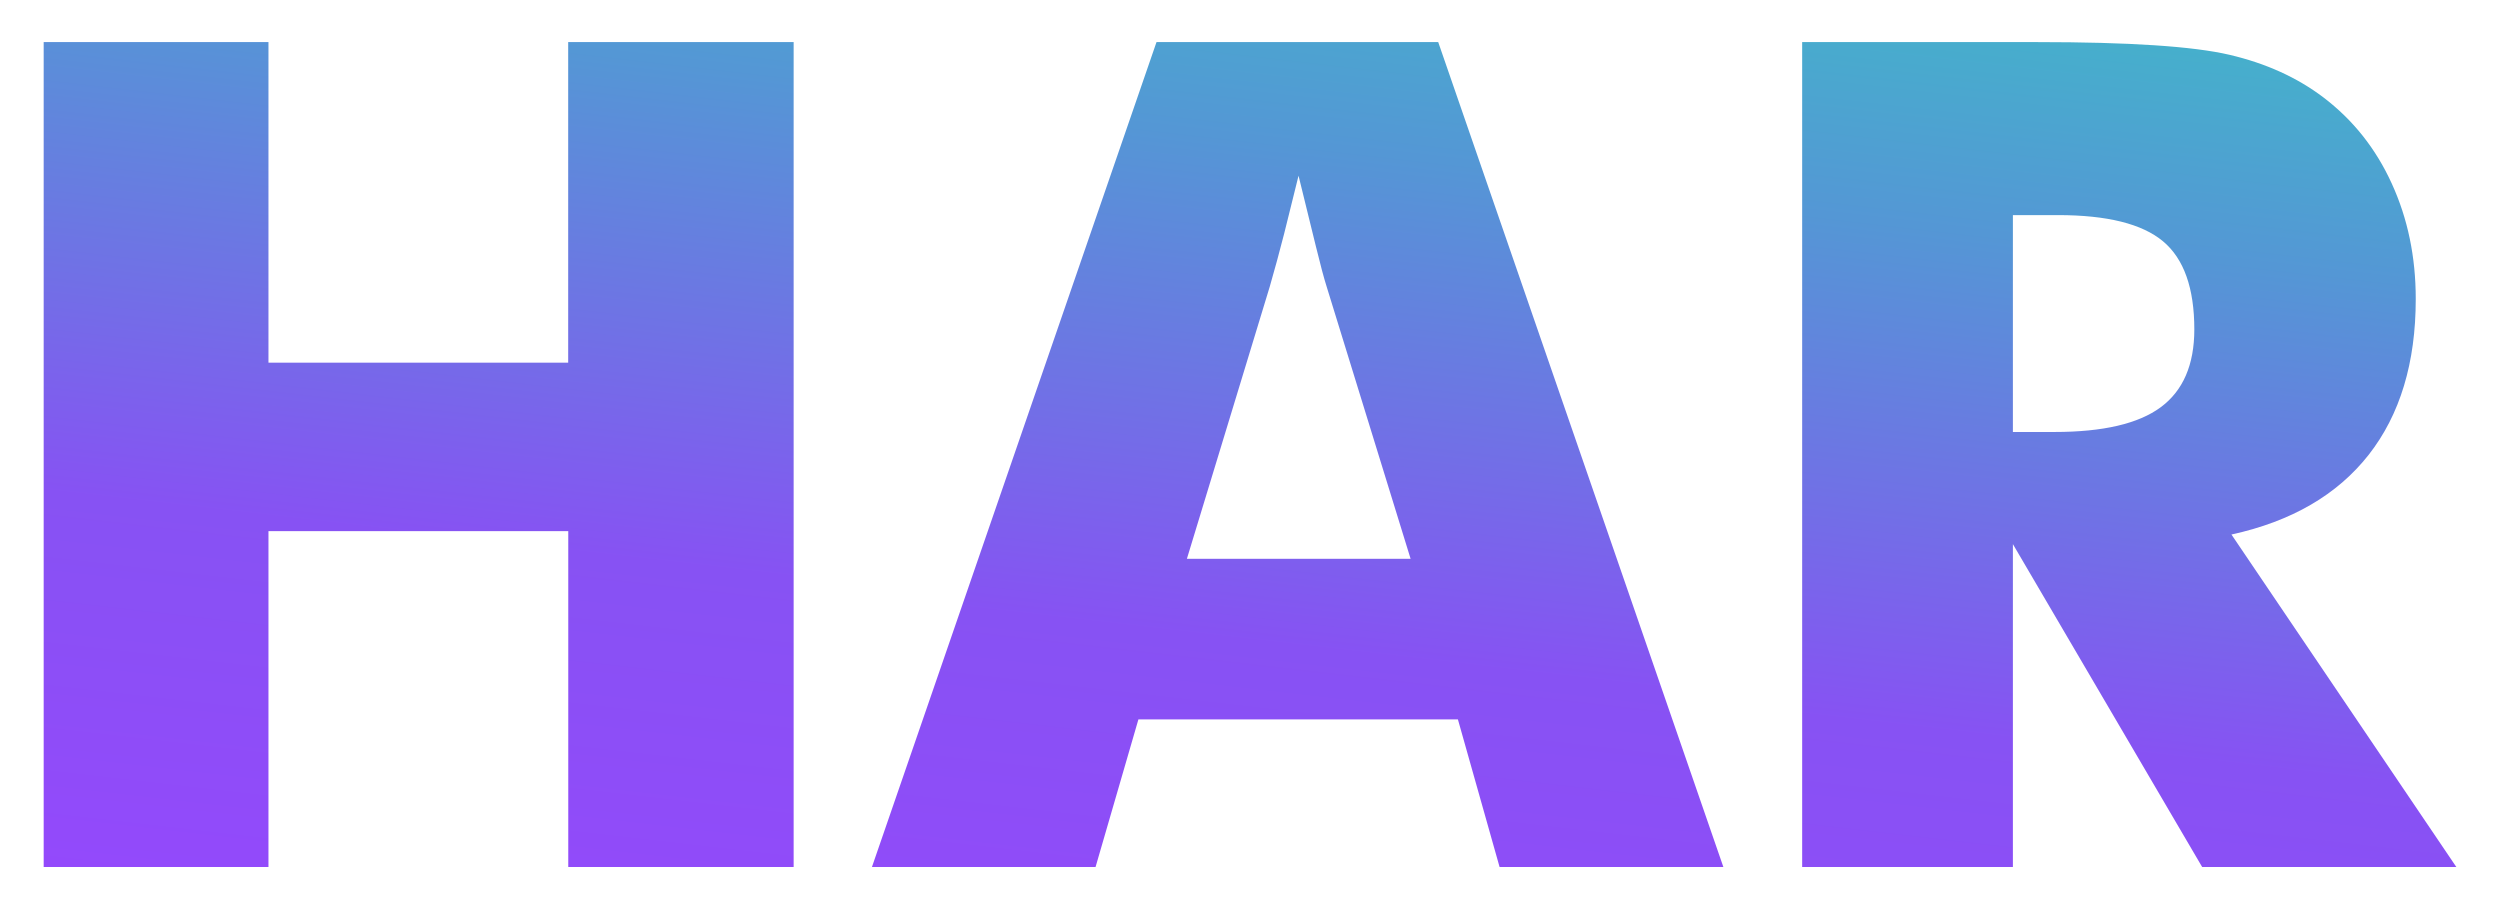 <?xml version="1.0" encoding="UTF-8"?>
<!DOCTYPE svg PUBLIC '-//W3C//DTD SVG 1.0//EN'
          'http://www.w3.org/TR/2001/REC-SVG-20010904/DTD/svg10.dtd'>
<svg height="108" stroke="#000" stroke-linecap="square" stroke-miterlimit="10" viewBox="0 0 296.57 107.98" width="297" xmlns="http://www.w3.org/2000/svg" xmlns:xlink="http://www.w3.org/1999/xlink"
><g
  ><defs
    ><linearGradient gradientTransform="matrix(1003.15 -173.988 1160.8 150.358 -70.884 139.354)" gradientUnits="userSpaceOnUse" id="a" spreadMethod="pad" x1="0" x2="1" y1="0" y2="0"
      ><stop offset="0%" stop-color="#9945FF"
        /><stop offset="8%" stop-color="#9945FF"
        /><stop offset="30%" stop-color="#8752F3"
        /><stop offset="50%" stop-color="#5497D5"
        /><stop offset="60%" stop-color="#43B4CA"
        /><stop offset="72%" stop-color="#28E0B9"
        /><stop offset="97%" stop-color="#19FB9B"
        /><stop offset="100%" stop-color="#19FB9B"
      /></linearGradient
      ><linearGradient gradientTransform="matrix(1003.15 -173.988 1160.8 150.358 -70.884 139.354)" gradientUnits="userSpaceOnUse" id="b" spreadMethod="pad" x1="0" x2="1" y1="0" y2="0"
      ><stop offset="0%" stop-color="#9945FF"
        /><stop offset="8%" stop-color="#9945FF"
        /><stop offset="30%" stop-color="#8752F3"
        /><stop offset="50%" stop-color="#5497D5"
        /><stop offset="60%" stop-color="#43B4CA"
        /><stop offset="72%" stop-color="#28E0B9"
        /><stop offset="97%" stop-color="#19FB9B"
        /><stop offset="100%" stop-color="#19FB9B"
      /></linearGradient
      ><linearGradient gradientTransform="matrix(1003.15 -173.988 1160.8 150.358 -70.884 139.354)" gradientUnits="userSpaceOnUse" id="c" spreadMethod="pad" x1="0" x2="1" y1="0" y2="0"
      ><stop offset="0%" stop-color="#9945FF"
        /><stop offset="8%" stop-color="#9945FF"
        /><stop offset="30%" stop-color="#8752F3"
        /><stop offset="50%" stop-color="#5497D5"
        /><stop offset="60%" stop-color="#43B4CA"
        /><stop offset="72%" stop-color="#28E0B9"
        /><stop offset="97%" stop-color="#19FB9B"
        /><stop offset="100%" stop-color="#19FB9B"
      /></linearGradient
    ></defs
    ><g fill="url(#a)" stroke="none" stroke-linecap="butt" stroke-linejoin="round" stroke-width="1.05"
    ><path d="M5 102.98V5H31.7V43.08h35.6V5H94.08v97.98H67.31V63.09H31.7v39.89Zm0 0"
      /><path d="M167.36 66.37l-9.97-32.32c-.31-.98-.74-2.57-1.27-4.75s-1.23-5-2.07-8.43l-1.71 6.89c-.56 2.19-1.13 4.28-1.71 6.29l-9.84 32.32Zm-63.98 36.61L137.18 5h33.46l33.87 97.98H177.93l-4.95-17.53H135.03l-5.09 17.53Zm0 0" fill="url(#b)"
      /><path d="M243.85 51.31c5.75 0 9.96-.98 12.61-2.94s3.99-5.04 3.99-9.24c0-4.91-1.24-8.4-3.72-10.47s-6.63-3.11-12.48-3.11H238.9V51.31Zm-29.98 51.67V5h27.9c10.94 0 18.55.5 22.86 1.51s8.02 2.69 11.14 5.05c3.53 2.68 6.24 6.09 8.13 10.24 1.9 4.15 2.85 8.72 2.85 13.72 0 7.58-1.87 13.75-5.59 18.5-3.73 4.75-9.16 7.91-16.3 9.47l26.71 39.49H261.38L238.9 64.63v38.35Zm0 0" fill="url(#c)"
    /></g
  ></g
></svg
>

